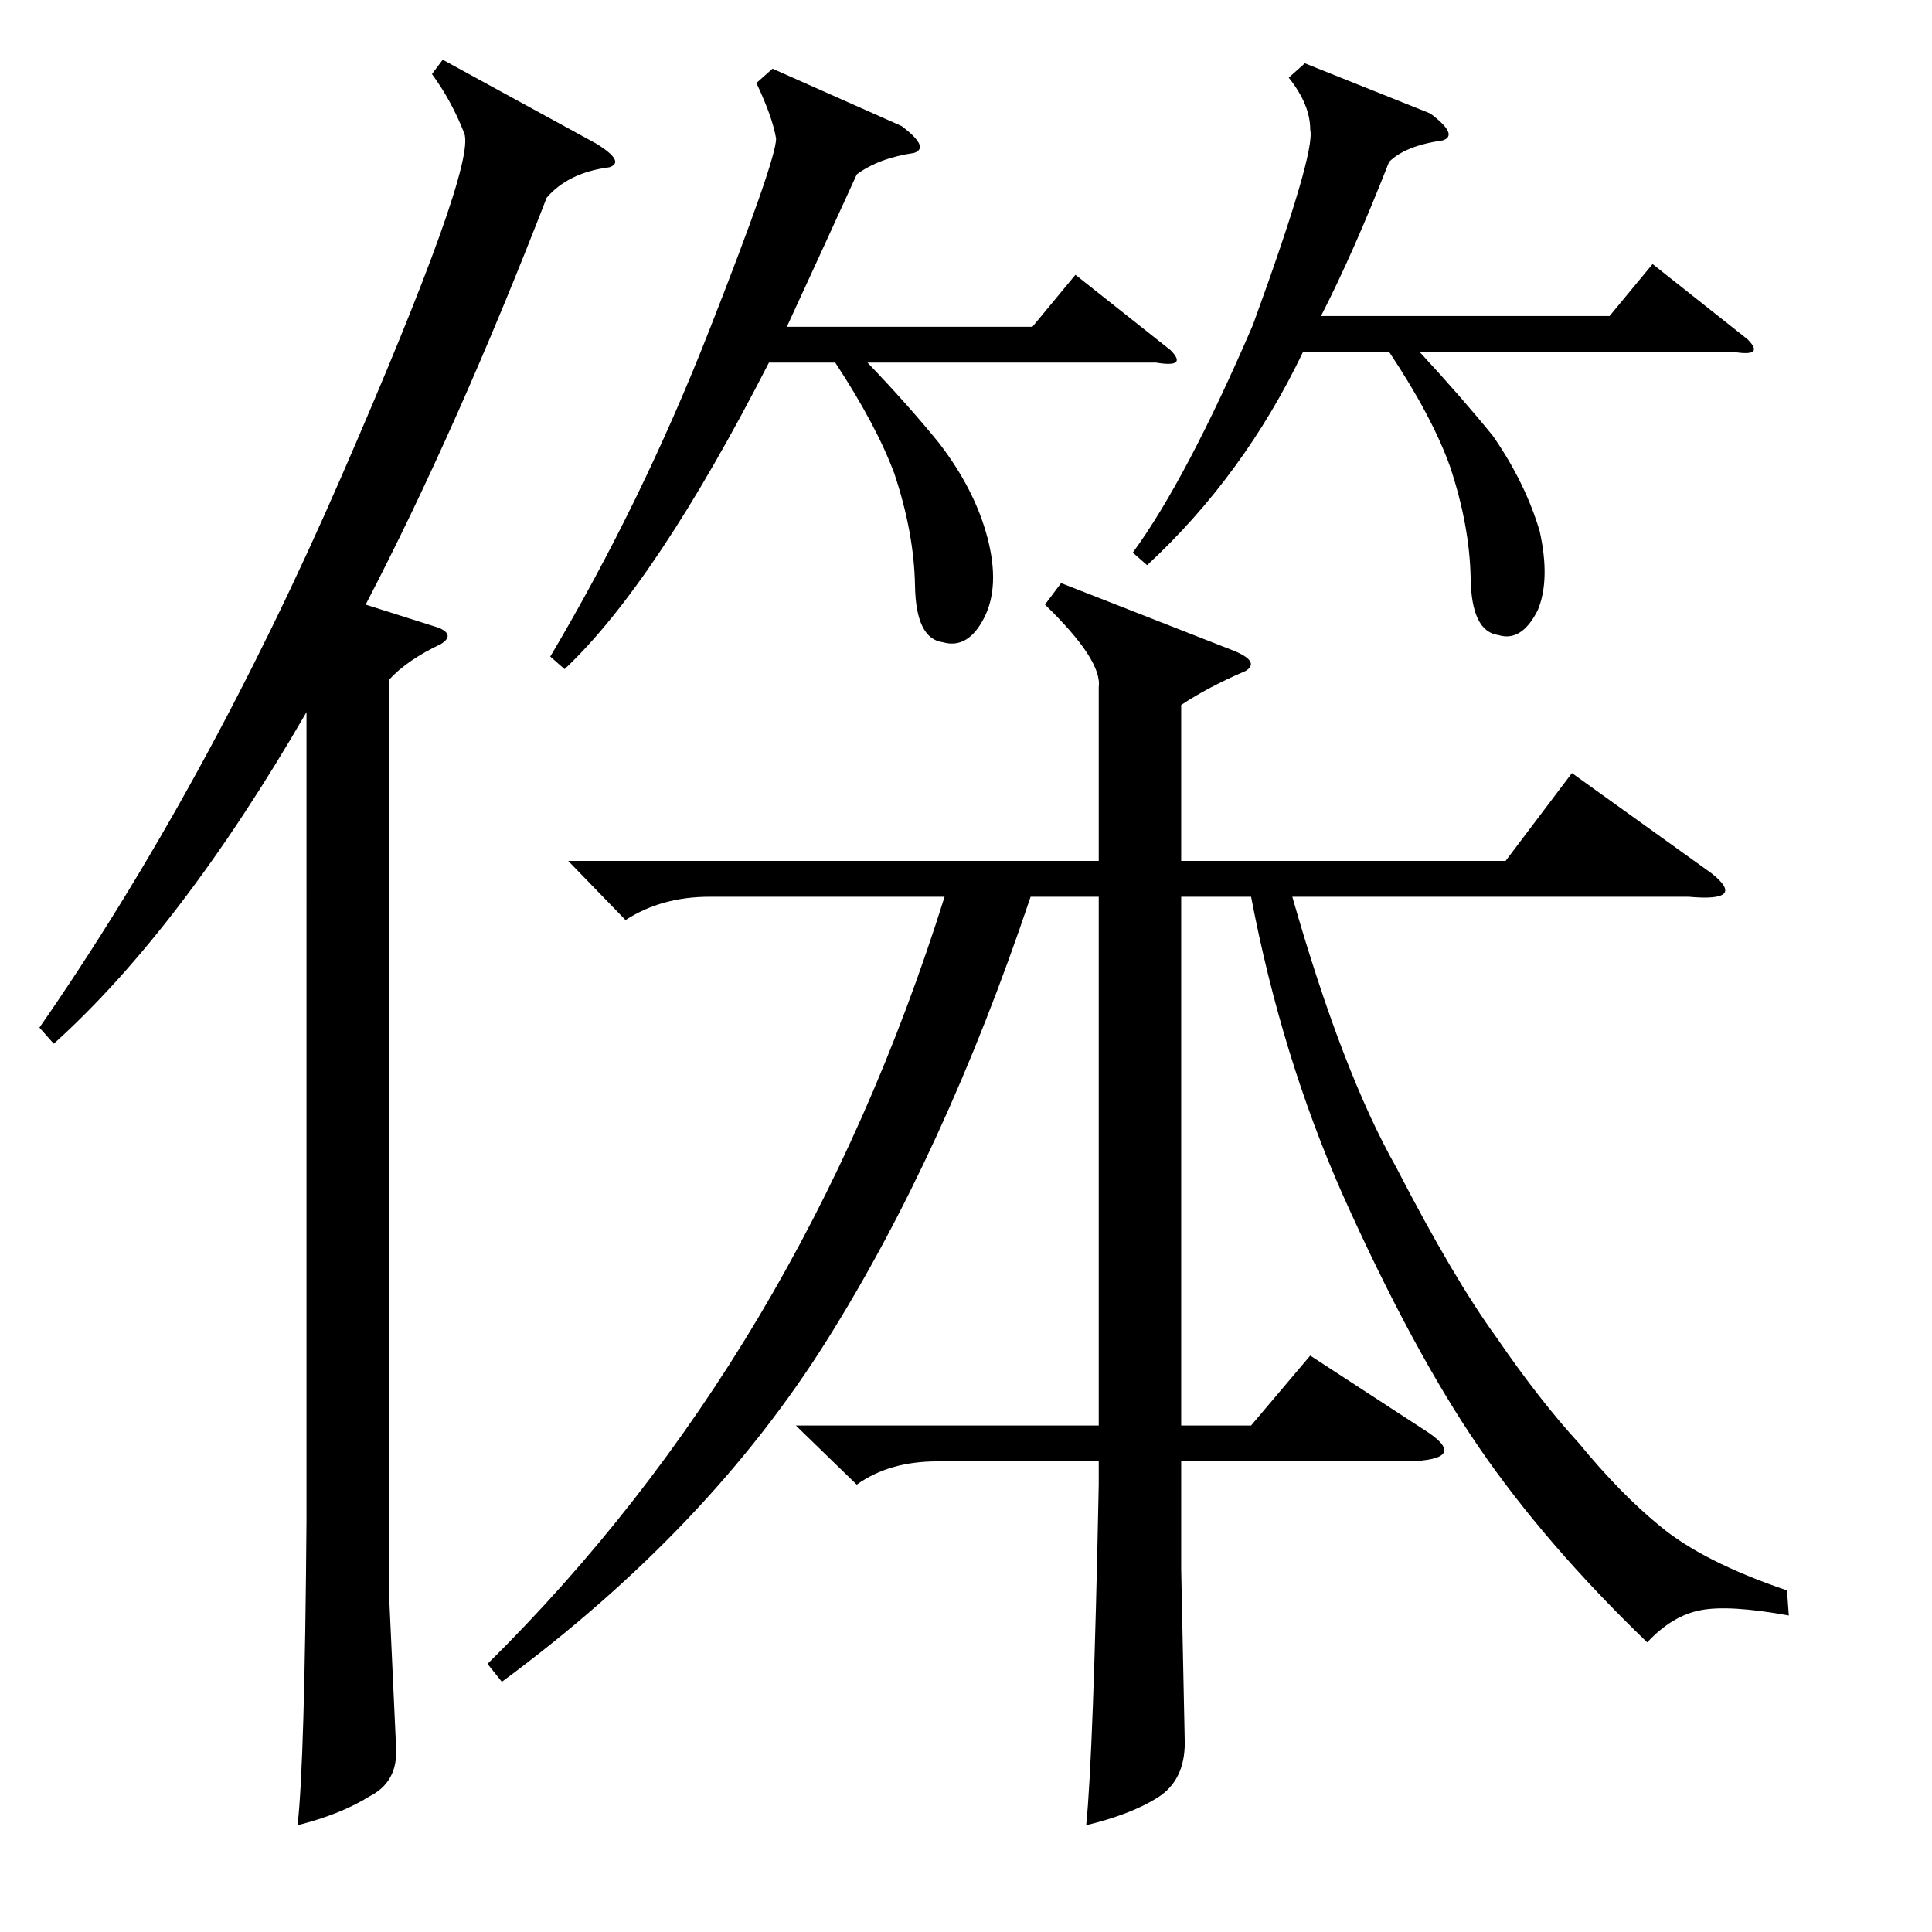<?xml version="1.0" encoding="utf-8"?>
<!-- Generator: Adobe Illustrator 16.0.0, SVG Export Plug-In . SVG Version: 6.00 Build 0)  -->
<!DOCTYPE svg PUBLIC "-//W3C//DTD SVG 1.1//EN" "http://www.w3.org/Graphics/SVG/1.1/DTD/svg11.dtd">
<svg version="1.1" id="图层_1" xmlns="http://www.w3.org/2000/svg" xmlns:xlink="http://www.w3.org/1999/xlink" x="0px" y="0px"
	 width="1000px" height="1000px" viewBox="0 0 1000 1000" enable-background="new 0 0 1000 1000" xml:space="preserve">
<path d="M229.15,30.904l79.785,43.604c9.886,6.189,12.061,10.205,6.494,12.061c-14.235,1.855-25.049,7.117-32.471,15.771
	c-30.934,79.785-62.158,149.988-93.701,210.596l38.037,12.061c5.566,2.479,5.871,5.262,0.928,8.35
	c-11.756,5.566-20.729,11.756-26.904,18.555v472.217l3.711,80.713c0.609,11.742-4.03,20.091-13.916,25.049
	c-9.901,6.175-22.266,11.133-37.109,14.844c2.464-21.034,4.015-73.61,4.639-157.715V368.6
	C115.344,443.442,71.74,500.657,27.832,540.23l-7.422-8.35c57.52-82.873,109.618-177.965,156.323-285.278
	c46.691-107.298,67.87-166.528,63.55-177.661c-4.334-11.133-9.901-21.338-16.699-30.615L229.15,30.904z M294.092,445.602h274.609
	v-89.99c1.232-9.277-8.045-23.498-27.832-42.676l8.35-11.133l89.99,35.254c8.654,3.711,10.51,7.118,5.566,10.205
	c-12.988,5.566-24.121,11.452-33.398,17.627v80.713h167.92l34.326-45.459l72.363,51.953c12.365,9.901,8.35,13.916-12.061,12.061
	H668.896c17.308,60.622,35.254,107.313,53.809,140.088c19.787,38.356,37.109,67.725,51.953,88.135
	c14.844,21.657,29.064,39.893,42.676,54.736c14.22,17.323,28.136,31.543,41.748,42.676c14.844,12.379,36.791,23.512,65.869,33.398
	l0.928,12.988c-20.41-3.711-35.573-4.639-45.459-2.783c-9.901,1.855-19.178,7.422-27.832,16.699
	c-35.254-34.007-64.333-67.725-87.207-101.123c-22.889-33.398-46.387-77.002-70.508-130.811
	c-21.033-47.619-36.805-98.949-47.314-154.004h-36.182v273.682h36.182l30.615-36.182l61.23,39.893
	c13.597,9.277,10.205,14.235-10.205,14.844H611.377v55.664l1.855,89.99c0,12.988-4.639,22.411-13.916,28.296
	c-9.277,5.871-21.657,10.669-37.109,14.38c2.464-24.121,4.639-82.887,6.494-176.27v-12.061h-83.496
	c-16.699,0-30.615,4.03-41.748,12.061l-31.543-30.615h156.787V464.156h-35.254c-29.688,88.454-64.941,165.137-105.762,230.078
	s-96.803,123.708-167.92,176.27l-7.422-9.277c108.226-106.994,187.083-239.355,236.572-397.07H367.383
	c-16.699,0-31.239,4.03-43.604,12.061L294.092,445.602z M399.854,35.543L466.65,65.23c9.886,7.422,12.061,12.061,6.494,13.916
	c-12.379,1.855-22.266,5.566-29.688,11.133c-12.988,28.455-25.049,54.736-36.182,78.857h127.1l22.266-26.904l49.17,38.965
	c6.175,6.189,3.711,8.35-7.422,6.494H449.023c14.22,14.844,26.585,28.76,37.109,41.748c12.365,16.09,20.715,32.471,25.049,49.17
	c4.32,16.699,3.711,30.47-1.855,41.284c-5.566,10.829-12.684,15.003-21.338,12.524c-9.277-1.232-14.075-10.973-14.38-29.224
	c-0.319-18.236-3.87-37.573-10.669-57.983c-6.19-16.699-16.395-35.863-30.615-57.52h-34.326
	c-38.965,76.074-74.219,128.955-105.762,158.643l-7.422-6.494c31.543-53.186,58.911-109.313,82.104-168.384
	c23.193-59.056,34.79-92.31,34.79-99.731c-1.247-7.422-4.639-17.004-10.205-28.76L399.854,35.543z M675.391,32.76l64.941,25.977
	c9.886,7.422,12.061,12.061,6.494,13.916c-12.988,1.855-22.266,5.566-27.832,11.133c-12.379,31.543-24.121,58.143-35.254,79.785
	h149.365l22.266-26.904l49.17,38.965c6.175,6.189,3.711,8.35-7.422,6.494H734.766c14.844,16.09,27.513,30.615,38.037,43.604
	c11.133,16.09,19.164,32.471,24.121,49.17c3.711,16.699,3.392,30.311-0.928,40.82c-5.566,11.133-12.379,15.467-20.41,12.988
	c-9.277-1.232-14.075-10.973-14.38-29.224c-0.319-18.236-3.87-37.573-10.669-57.983c-6.19-17.308-16.699-37.109-31.543-59.375
	h-44.531c-20.41,42.676-47.314,79.48-80.713,110.4l-7.422-6.494c18.555-25.354,39.269-64.623,62.158-117.822
	c21.642-59.375,31.543-93.078,29.688-101.123c0-8.654-3.711-17.627-11.133-26.904L675.391,32.76z"/>
</svg>
